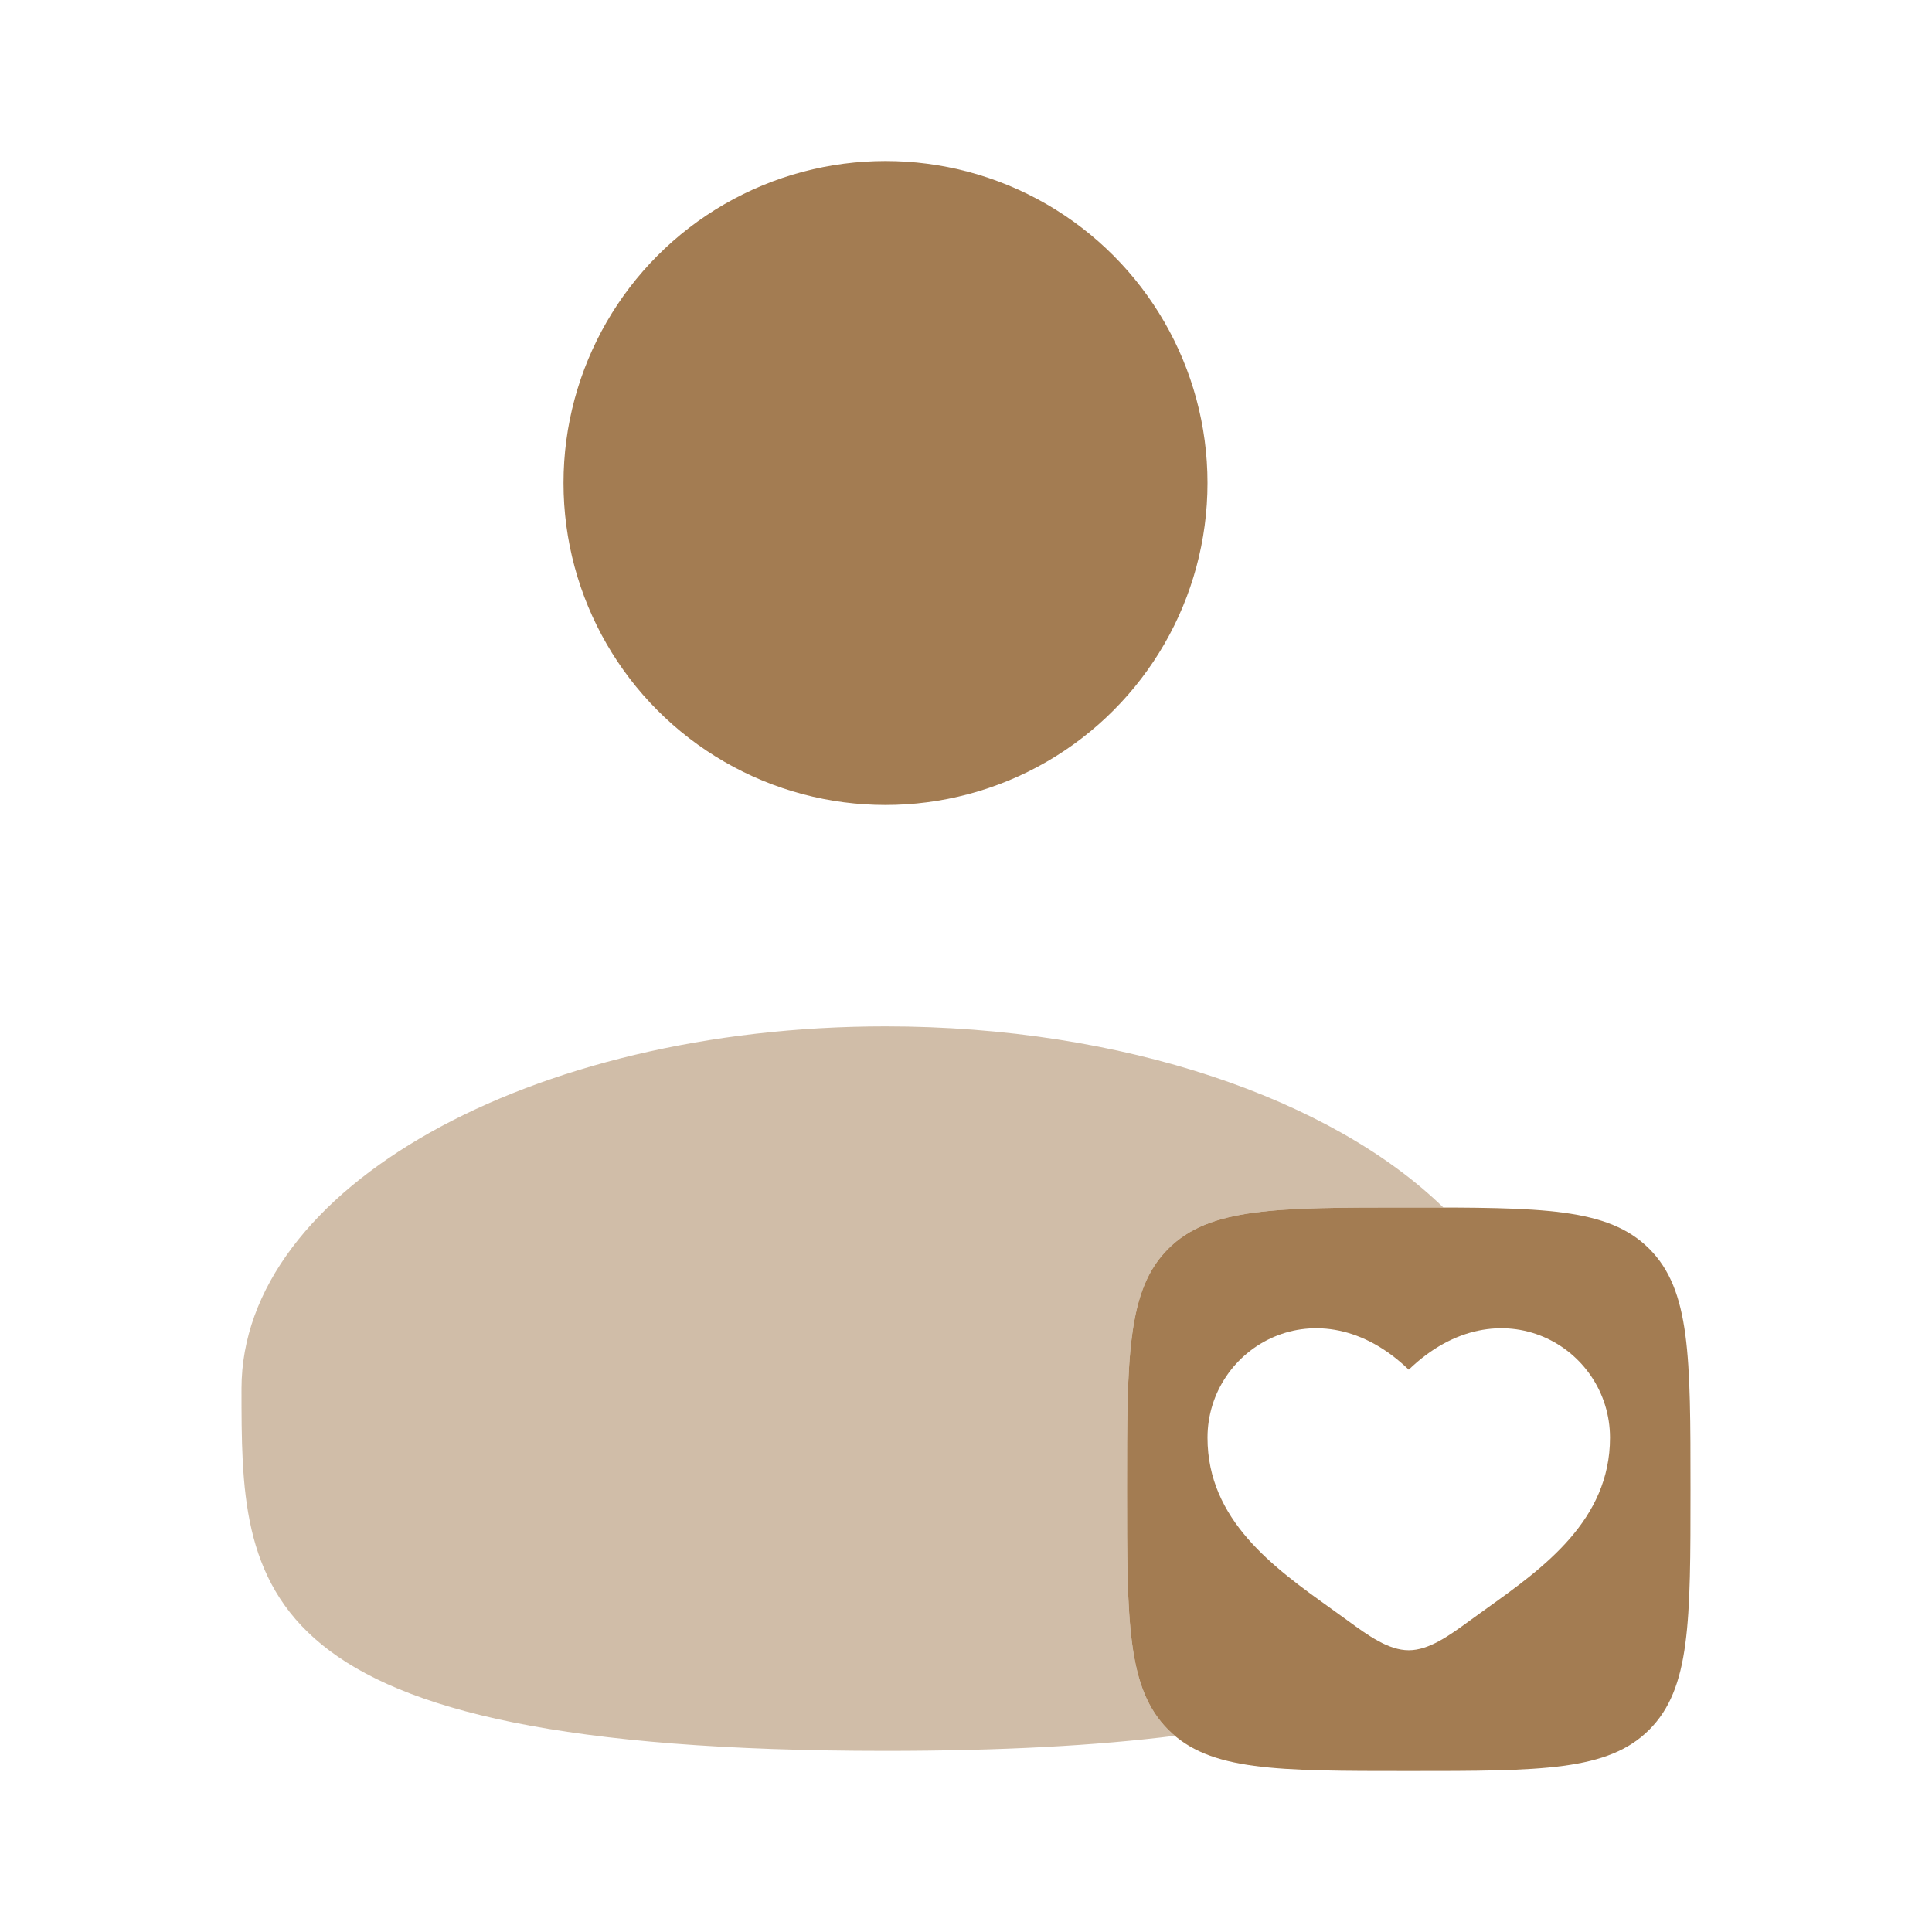 <?xml version="1.0" encoding="UTF-8"?> <svg xmlns="http://www.w3.org/2000/svg" width="128" height="128" viewBox="0 0 128 128" fill="none"><circle cx="58.667" cy="32" r="21.333" fill="#A37C52"></circle><path fill-rule="evenodd" clip-rule="evenodd" d="M77.4 114.6C80.134 117.333 84.534 117.333 93.333 117.333C102.133 117.333 106.533 117.333 109.266 114.6C112 111.866 112 107.466 112 98.667C112 89.867 112 85.467 109.266 82.734C106.533 80 102.133 80 93.333 80C84.534 80 80.134 80 77.4 82.734C74.667 85.467 74.667 89.867 74.667 98.667C74.667 107.466 74.667 111.866 77.4 114.6ZM88.142 106.541C84.398 103.86 80 100.711 80 95.252C80 89.226 87.334 84.952 93.333 90.746C99.333 84.952 106.667 89.226 106.667 95.252C106.667 100.711 102.269 103.86 98.525 106.541C98.136 106.82 97.754 107.093 97.384 107.364C96 108.378 94.667 109.333 93.333 109.333C92 109.333 90.667 108.378 89.282 107.364C88.913 107.093 88.531 106.82 88.142 106.541Z" fill="#A37C52"></path><path opacity="0.5" d="M77.836 115C77.686 114.874 77.541 114.74 77.4 114.6C74.667 111.866 74.667 107.466 74.667 98.667C74.667 89.867 74.667 85.467 77.4 82.734C80.134 80 84.534 80 93.333 80C94.134 80 94.898 80 95.627 80.002C88.251 72.827 74.461 68 58.667 68C35.102 68 16 78.745 16 92C16 105.255 16 116 58.667 116C66.36 116 72.667 115.651 77.836 115Z" fill="#A37C52"></path></svg> 